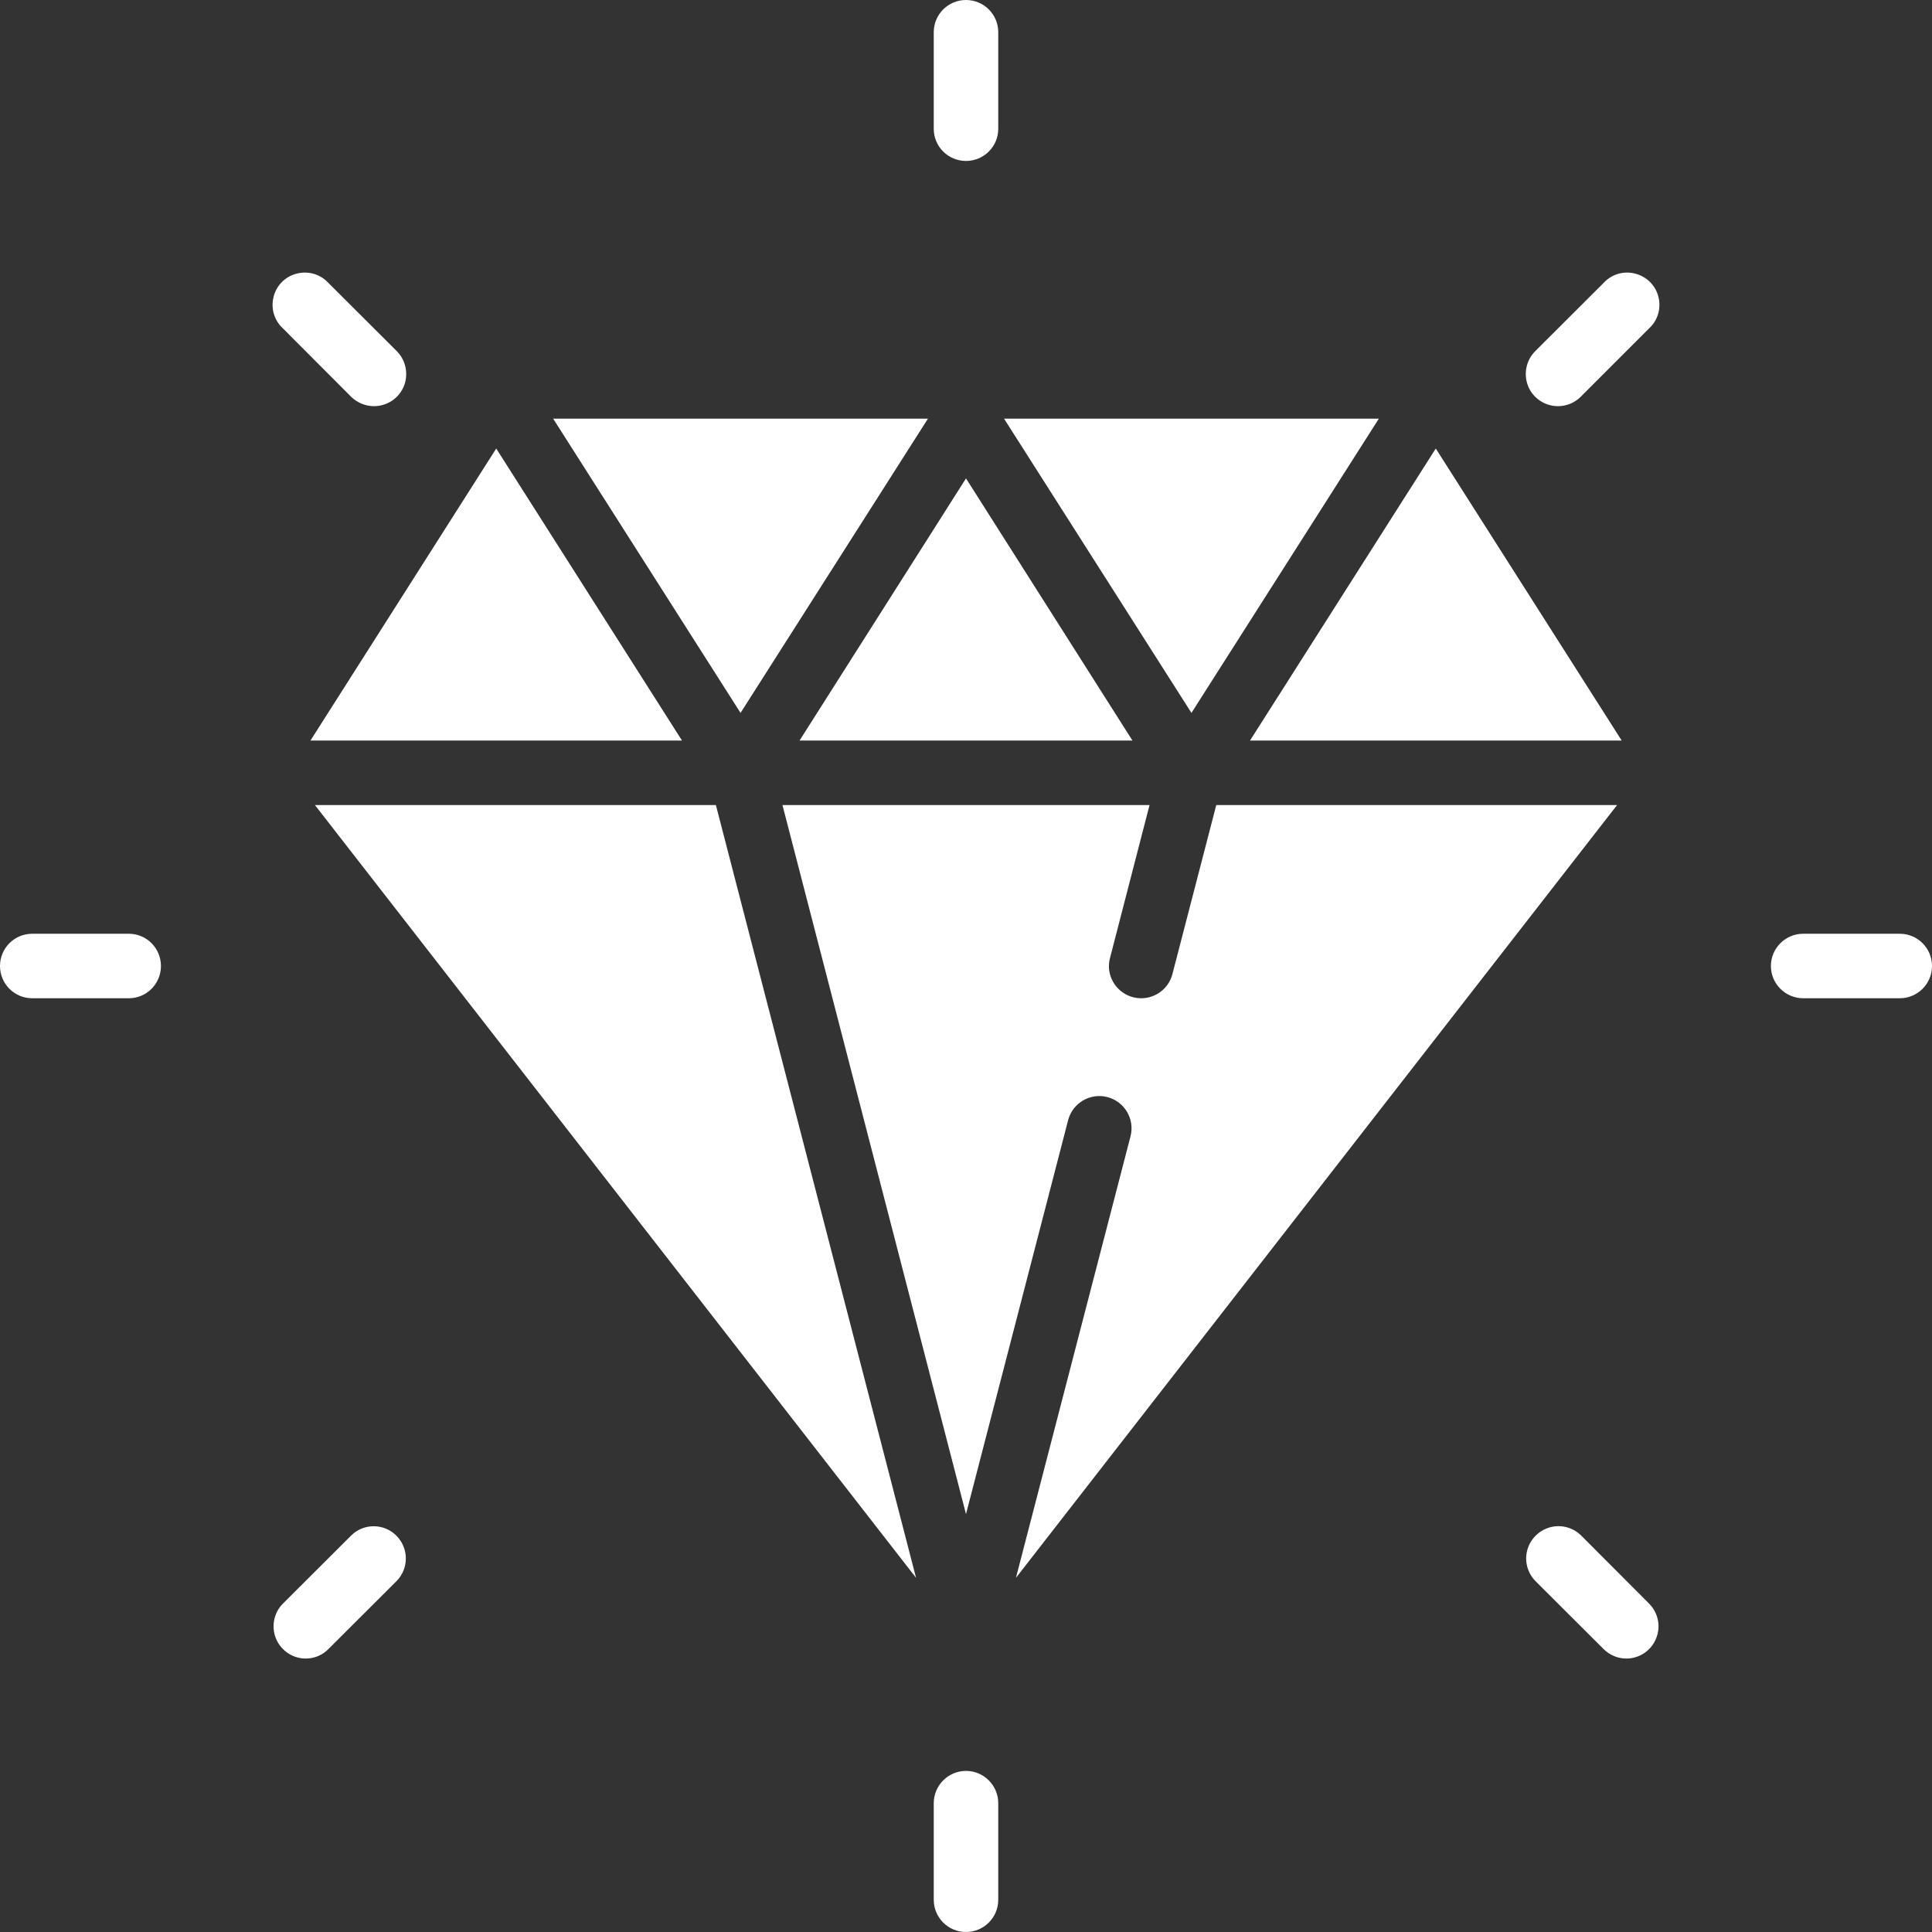 <svg width="13" height="13" viewBox="0 0 13 13" fill="none" xmlns="http://www.w3.org/2000/svg">
<rect x="0" y="0" width="13" height="13" fill="#333333" stroke="none"/>
<path d="M6.164 10.617L2.119 5.417H4.817L6.164 10.617Z" fill="white"/>
<path d="M7.607 7.646C7.637 7.53 7.567 7.412 7.451 7.382C7.335 7.352 7.217 7.422 7.187 7.538L6.5 10.188L5.265 5.417H7.735L7.469 6.446C7.449 6.521 7.471 6.6 7.527 6.655C7.582 6.709 7.662 6.73 7.737 6.709C7.812 6.688 7.87 6.629 7.889 6.554L8.184 5.417H10.881L6.836 10.617L7.607 7.646Z" fill="white"/>
<path d="M0.867 6.717H0.217C0.097 6.717 0 6.62 0 6.5C0 6.38 0.097 6.283 0.217 6.283H0.867C0.986 6.283 1.083 6.38 1.083 6.5C1.083 6.62 0.986 6.717 0.867 6.717Z" fill="white"/>
<path d="M12.783 6.717H12.133C12.014 6.717 11.916 6.62 11.916 6.5C11.916 6.38 12.014 6.283 12.133 6.283H12.783C12.903 6.283 13 6.38 13 6.5C13 6.62 12.903 6.717 12.783 6.717Z" fill="white"/>
<path d="M6.5 13C6.38 13 6.283 12.903 6.283 12.783V12.133C6.283 12.014 6.38 11.916 6.5 11.916C6.62 11.916 6.717 12.014 6.717 12.133V12.783C6.717 12.903 6.62 13 6.5 13Z" fill="white"/>
<path d="M6.5 1.083C6.38 1.083 6.283 0.986 6.283 0.867V0.217C6.283 0.097 6.38 0 6.5 0C6.62 0 6.717 0.097 6.717 0.217V0.867C6.717 0.986 6.62 1.083 6.5 1.083Z" fill="white"/>
<path d="M2.057 11.16C1.97 11.16 1.891 11.107 1.857 11.026C1.824 10.945 1.842 10.852 1.904 10.79L2.364 10.331C2.449 10.248 2.584 10.25 2.667 10.333C2.751 10.417 2.752 10.552 2.67 10.637L2.21 11.096C2.17 11.137 2.115 11.16 2.057 11.16Z" fill="white"/>
<path d="M10.483 2.733C10.396 2.733 10.317 2.681 10.283 2.6C10.25 2.519 10.268 2.425 10.33 2.363L10.79 1.904C10.844 1.845 10.925 1.821 11.002 1.841C11.079 1.86 11.14 1.92 11.159 1.997C11.179 2.075 11.155 2.156 11.096 2.21L10.636 2.67C10.596 2.71 10.541 2.733 10.483 2.733Z" fill="white"/>
<path d="M10.943 11.16C10.886 11.16 10.831 11.137 10.79 11.096L10.33 10.637C10.248 10.552 10.249 10.417 10.333 10.333C10.417 10.249 10.552 10.248 10.637 10.33L11.096 10.79C11.158 10.852 11.177 10.945 11.143 11.026C11.11 11.107 11.031 11.16 10.943 11.16V11.16Z" fill="white"/>
<path d="M2.517 2.733C2.459 2.733 2.404 2.71 2.363 2.67L1.904 2.21C1.845 2.156 1.821 2.075 1.841 1.997C1.86 1.92 1.92 1.86 1.997 1.841C2.075 1.821 2.156 1.845 2.21 1.904L2.67 2.363C2.732 2.425 2.75 2.519 2.717 2.6C2.683 2.681 2.604 2.733 2.516 2.733H2.517Z" fill="white"/>
<path d="M4.589 4.983H2.089L3.339 3.018L4.589 4.983Z" fill="white"/>
<path d="M6.244 2.817L4.983 4.797L3.722 2.817L6.244 2.817Z" fill="white"/>
<path d="M7.62 4.983H5.38L6.5 3.219L7.62 4.983Z" fill="white"/>
<path d="M9.278 2.817L8.017 4.797L6.756 2.817L9.278 2.817Z" fill="white"/>
<path d="M10.912 4.983H8.411L9.661 3.018L10.912 4.983Z" fill="white"/>
</svg>

